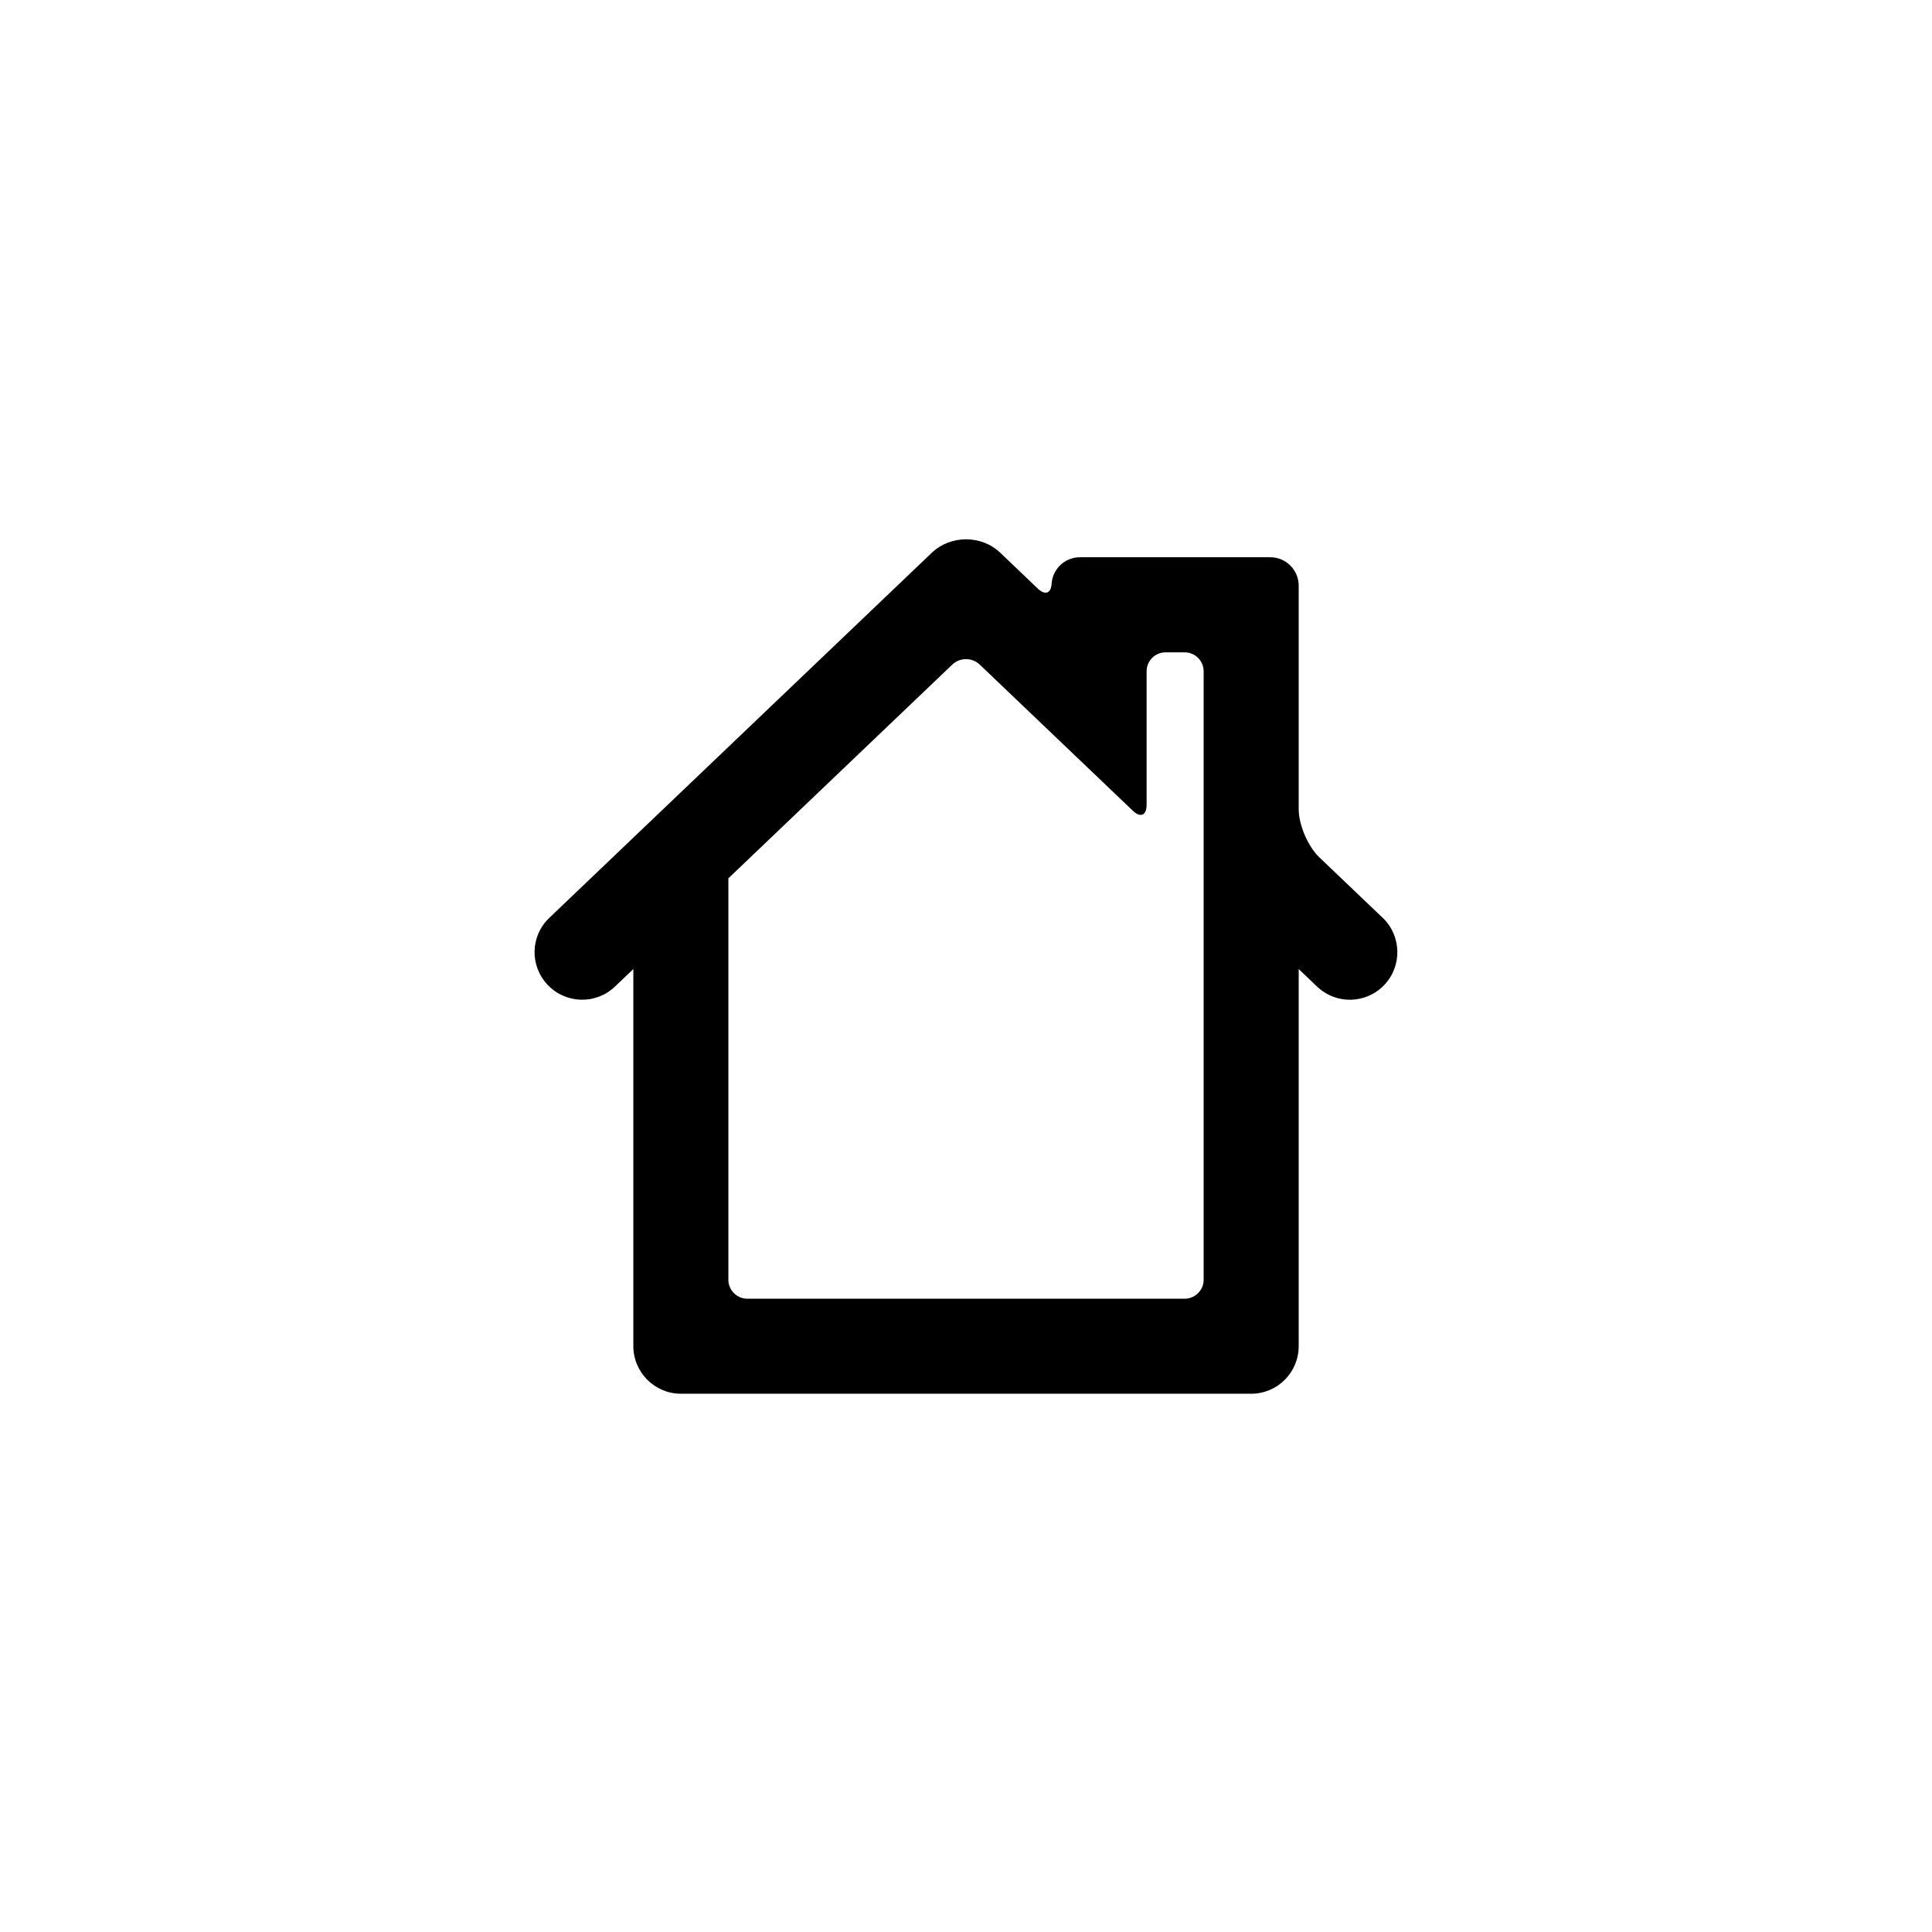 <?xml version="1.0" encoding="UTF-8"?>
<!-- Uploaded to: ICON Repo, www.svgrepo.com, Generator: ICON Repo Mixer Tools -->
<svg fill="#000000" width="800px" height="800px" version="1.1" viewBox="144 144 512 512" xmlns="http://www.w3.org/2000/svg">
 <path d="m462.98 483.15v-161.21c0-2.801-2.231-5.066-5.035-5.066h-5.047c-2.781 0-5.035 2.254-5.035 5.039v35.387c0 2.781-1.625 3.484-3.617 1.582l-40.609-38.762c-2.031-1.938-5.262-1.914-7.269 0l-59.34 56.645v106.39c0 2.723 2.246 5.016 5.016 5.016h115.92c2.719 0 5.016-2.246 5.016-5.016zm-43.949-183.16c2.012 1.922 3.644 1.203 3.644-1.59v0.812c0-4.16 3.336-7.531 7.512-7.531h50.469c4.148 0 7.512 3.387 7.512 7.535v59.234c0 4.16 2.473 9.891 5.453 12.738l16.832 16.07c4.969 4.742 5.191 12.746 0.387 17.777-4.836 5.066-12.773 5.219-17.805 0.418l-4.867-4.644v99.902c0 7.027-5.644 12.645-12.609 12.645h-151.11c-6.941 0-12.609-5.66-12.609-12.645v-99.902l-4.867 4.644c-5.039 4.812-13 4.617-17.805-0.418-4.836-5.066-4.629-12.992 0.387-17.777l101.37-96.762c4.969-4.742 13.152-4.789 18.168 0z"/>
</svg>